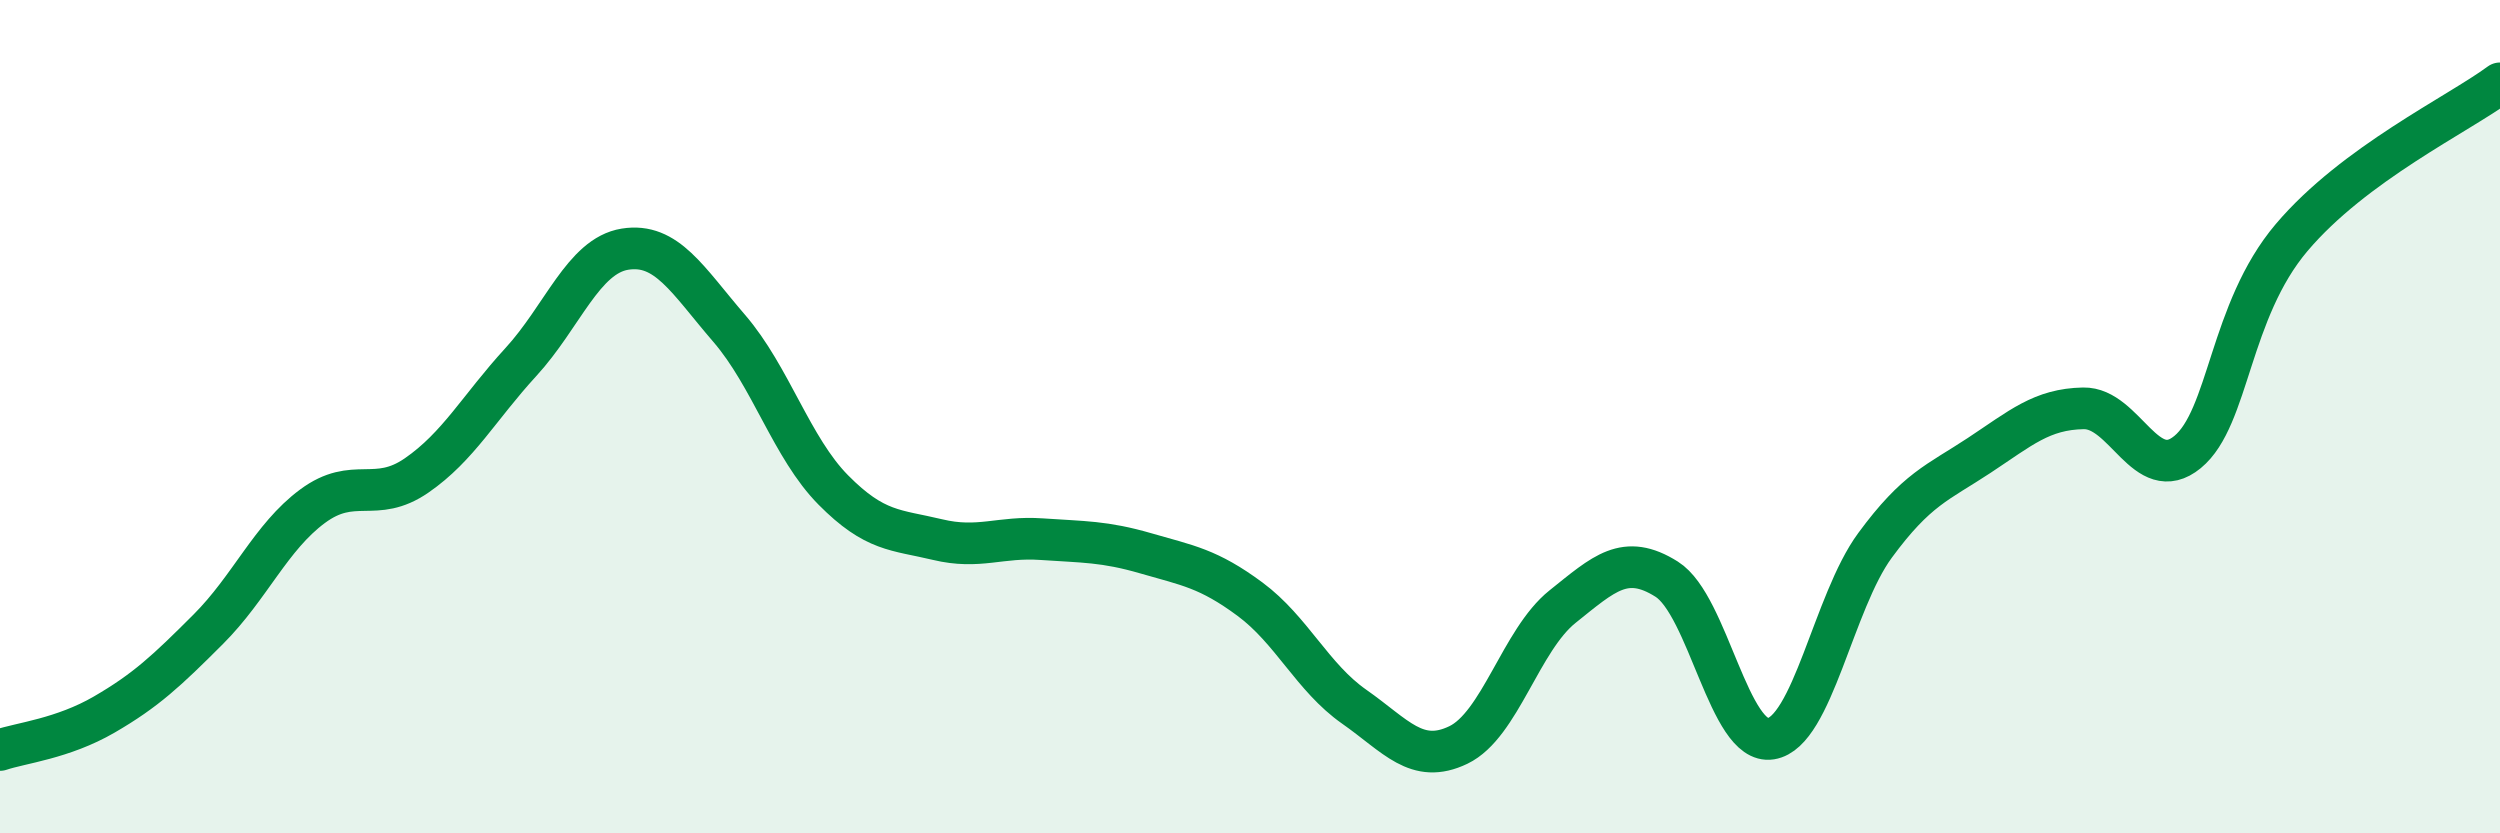 
    <svg width="60" height="20" viewBox="0 0 60 20" xmlns="http://www.w3.org/2000/svg">
      <path
        d="M 0,18 C 0.5,17.83 1.5,17.73 2.5,17.15 C 3.5,16.57 4,16.1 5,15.1 C 6,14.1 6.5,12.89 7.5,12.15 C 8.5,11.41 9,12.1 10,11.41 C 11,10.72 11.5,9.78 12.5,8.69 C 13.5,7.6 14,6.14 15,5.98 C 16,5.82 16.5,6.72 17.5,7.88 C 18.5,9.04 19,10.75 20,11.76 C 21,12.77 21.5,12.71 22.5,12.95 C 23.5,13.19 24,12.87 25,12.94 C 26,13.01 26.5,12.99 27.5,13.28 C 28.5,13.57 29,13.64 30,14.38 C 31,15.12 31.5,16.26 32.5,16.96 C 33.5,17.66 34,18.36 35,17.88 C 36,17.4 36.5,15.36 37.5,14.56 C 38.5,13.76 39,13.27 40,13.9 C 41,14.53 41.5,17.89 42.5,17.73 C 43.5,17.57 44,14.45 45,13.09 C 46,11.73 46.5,11.59 47.5,10.93 C 48.5,10.27 49,9.82 50,9.8 C 51,9.78 51.5,11.67 52.5,10.85 C 53.5,10.03 53.5,7.47 55,5.7 C 56.5,3.93 59,2.74 60,2L60 20L0 20Z"
        fill="#008740"
        opacity="0.1"
        stroke-linecap="round"
        stroke-linejoin="round"
      />
      <path
        d="M 0,18 C 0.5,17.83 1.5,17.73 2.5,17.15 C 3.5,16.57 4,16.1 5,15.1 C 6,14.1 6.5,12.89 7.5,12.15 C 8.5,11.41 9,12.1 10,11.41 C 11,10.72 11.5,9.78 12.5,8.69 C 13.5,7.6 14,6.14 15,5.98 C 16,5.82 16.5,6.72 17.5,7.88 C 18.5,9.04 19,10.75 20,11.76 C 21,12.77 21.5,12.71 22.5,12.95 C 23.5,13.19 24,12.87 25,12.94 C 26,13.01 26.5,12.99 27.5,13.28 C 28.5,13.57 29,13.64 30,14.38 C 31,15.12 31.5,16.26 32.5,16.96 C 33.5,17.66 34,18.36 35,17.88 C 36,17.4 36.5,15.36 37.5,14.56 C 38.5,13.76 39,13.27 40,13.9 C 41,14.53 41.5,17.89 42.5,17.73 C 43.5,17.57 44,14.45 45,13.09 C 46,11.73 46.5,11.59 47.5,10.93 C 48.5,10.27 49,9.82 50,9.8 C 51,9.78 51.5,11.67 52.5,10.85 C 53.5,10.03 53.5,7.47 55,5.7 C 56.5,3.93 59,2.74 60,2"
        stroke="#008740"
        stroke-width="1"
        fill="none"
        stroke-linecap="round"
        stroke-linejoin="round"
      />
    </svg>
  